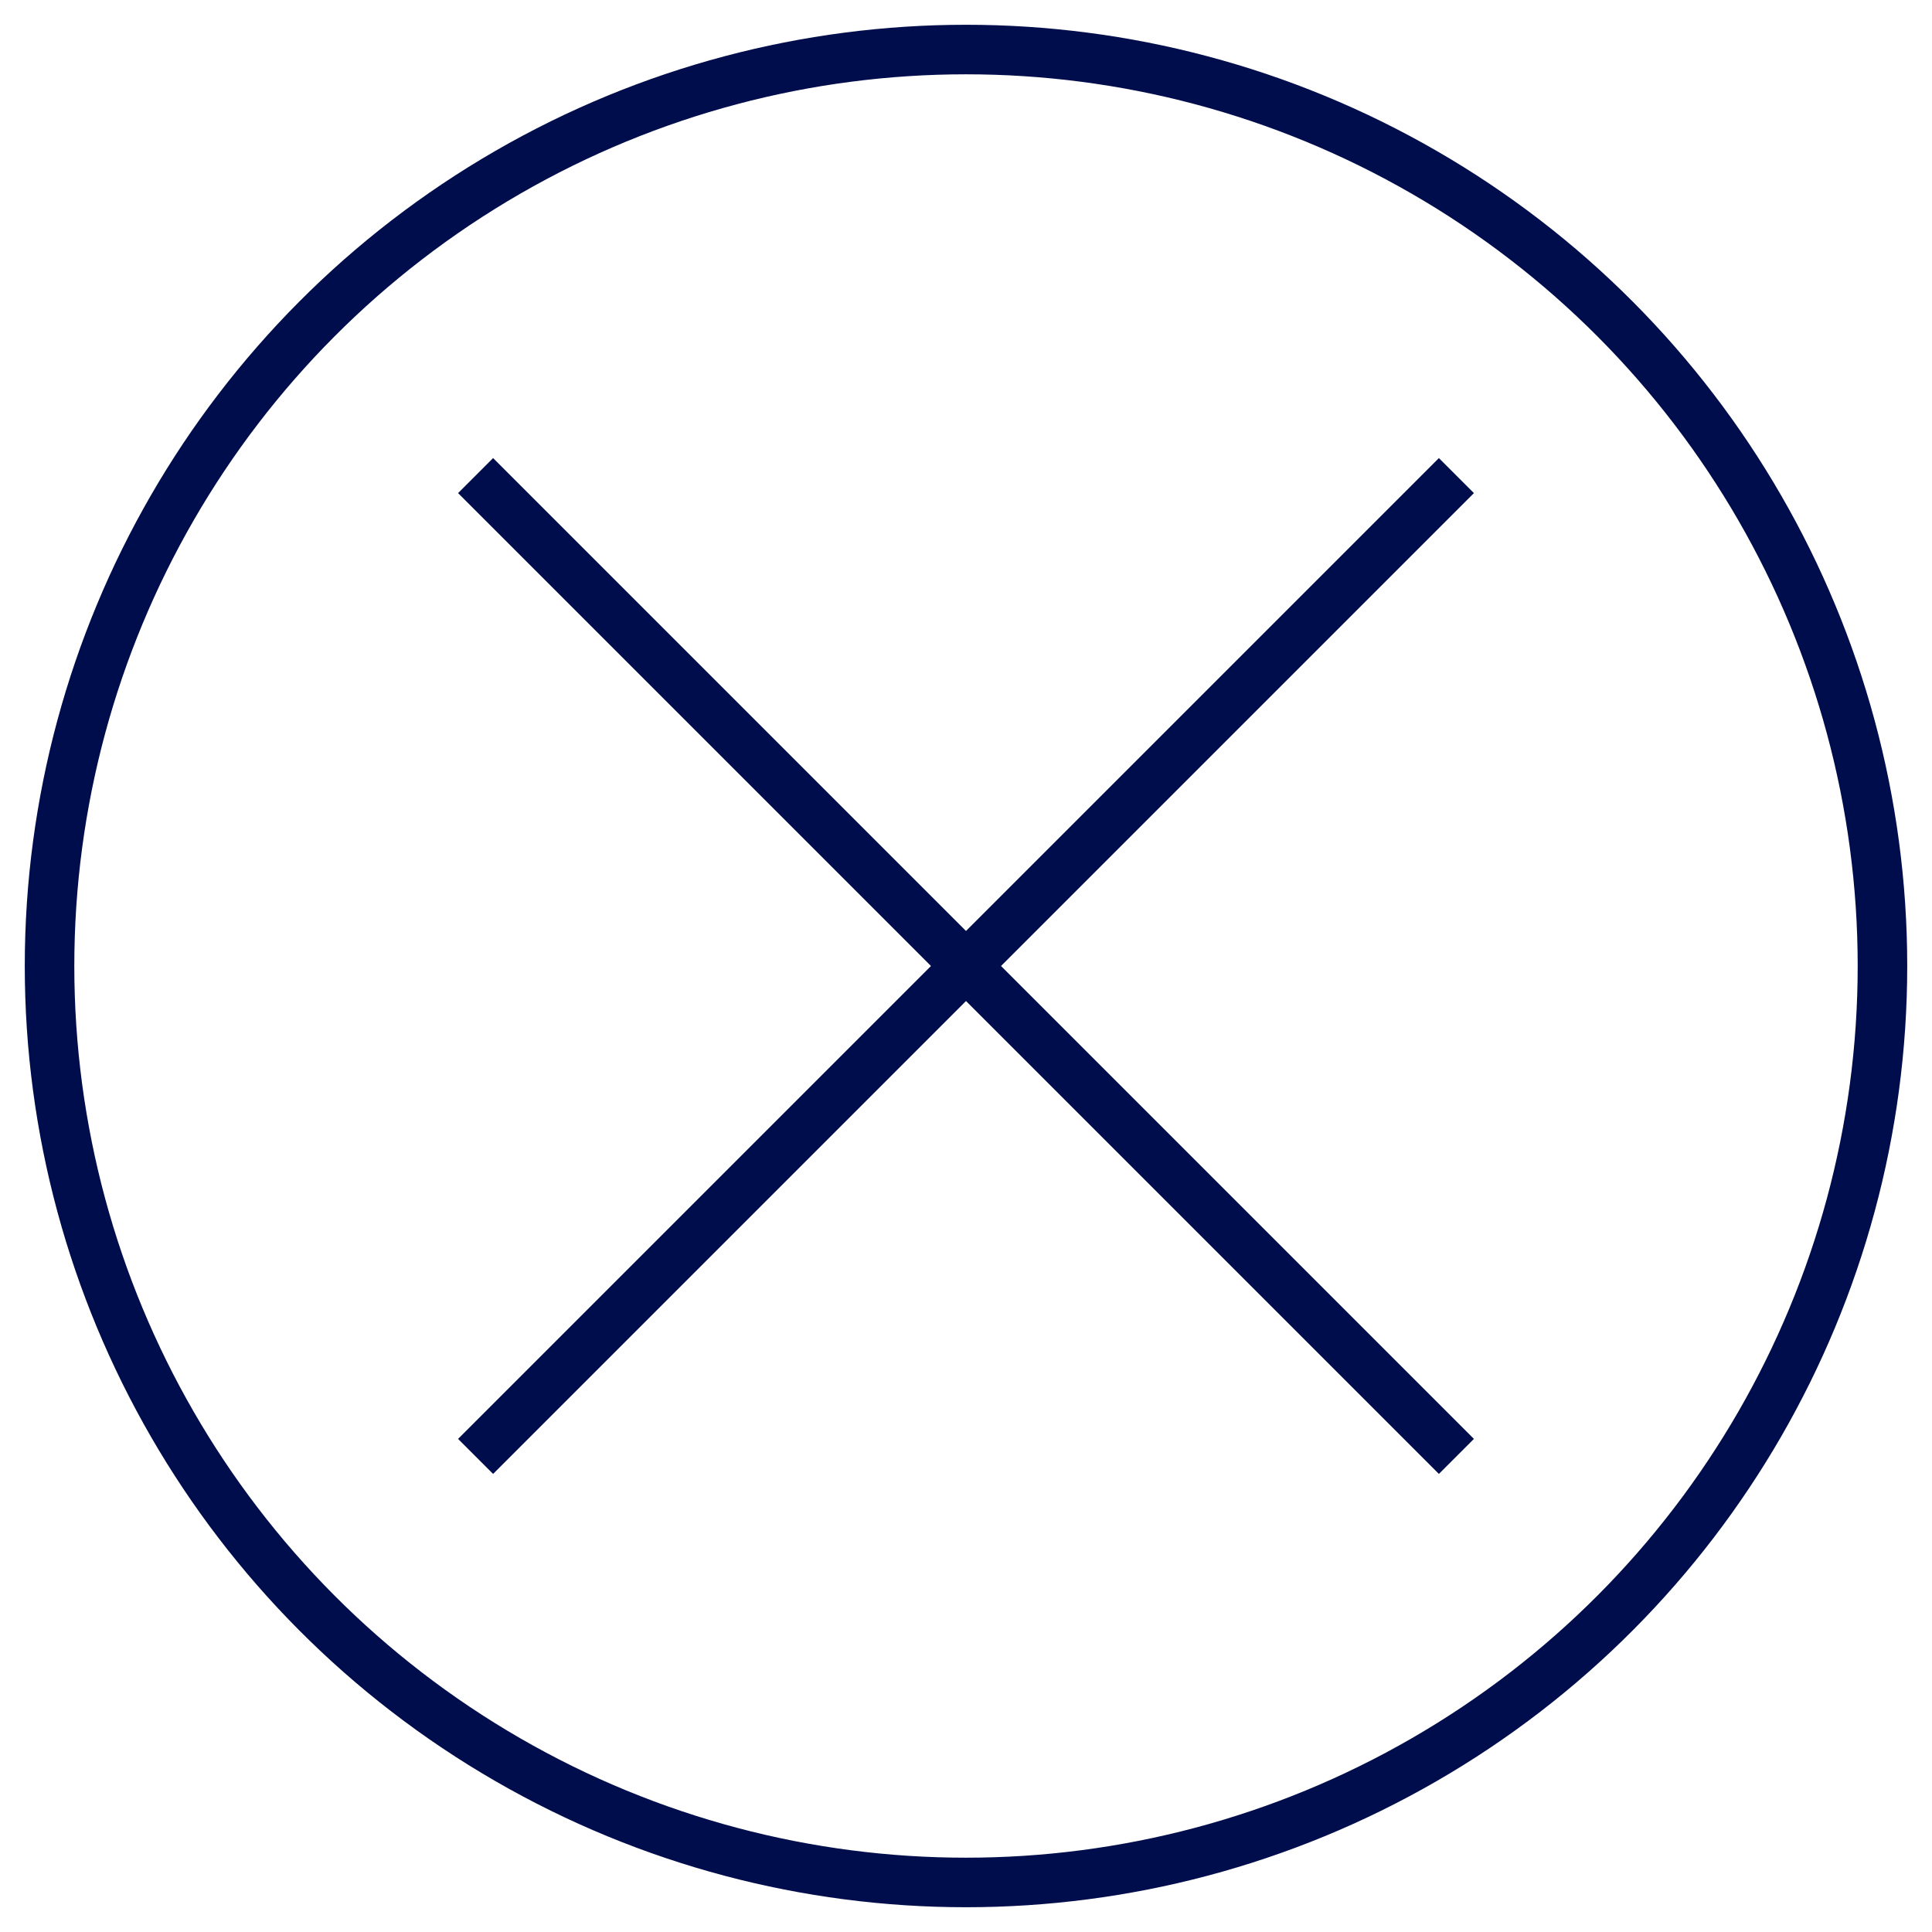 <?xml version="1.0" encoding="UTF-8"?>
<svg width="39px" height="39px" viewBox="0 0 39 39" version="1.1" xmlns="http://www.w3.org/2000/svg" xmlns:xlink="http://www.w3.org/1999/xlink">
    <!-- Generator: Sketch 64 (93537) - https://sketch.com -->
    <title>Group 7</title>
    <desc>Created with Sketch.</desc>
    <defs>
        <circle id="path-1" cx="18.5" cy="18.5" r="18.5"></circle>
    </defs>
    <g id="Page-1" stroke="none" stroke-width="1" fill="none" fill-rule="evenodd">
        <g id="MYRALIS_landingPage_saúdeInfantil_mobile" transform="translate(-53, -1254)">
            <g id="Group-7" transform="translate(54, 1255)">
                <mask id="mask-2" fill="white">
                    <use xlink:href="#path-1"></use>
                </mask>
                <use id="Oval" stroke="#000D4C" xlink:href="#path-1"></use>
                <line x1="18.5" y1="5" x2="18.5" y2="32" id="Line" stroke="#000D4C" stroke-linecap="square" transform="translate(18.5, 18.5) rotate(45) translate(-18.5, -18.5) "></line>
                <line x1="18.5" y1="5" x2="18.5" y2="32" id="Line" stroke="#000D4C" stroke-linecap="square" transform="translate(18.5, 18.5) rotate(-45) translate(-18.5, -18.5) "></line>
            </g>
        </g>
    </g>
</svg>